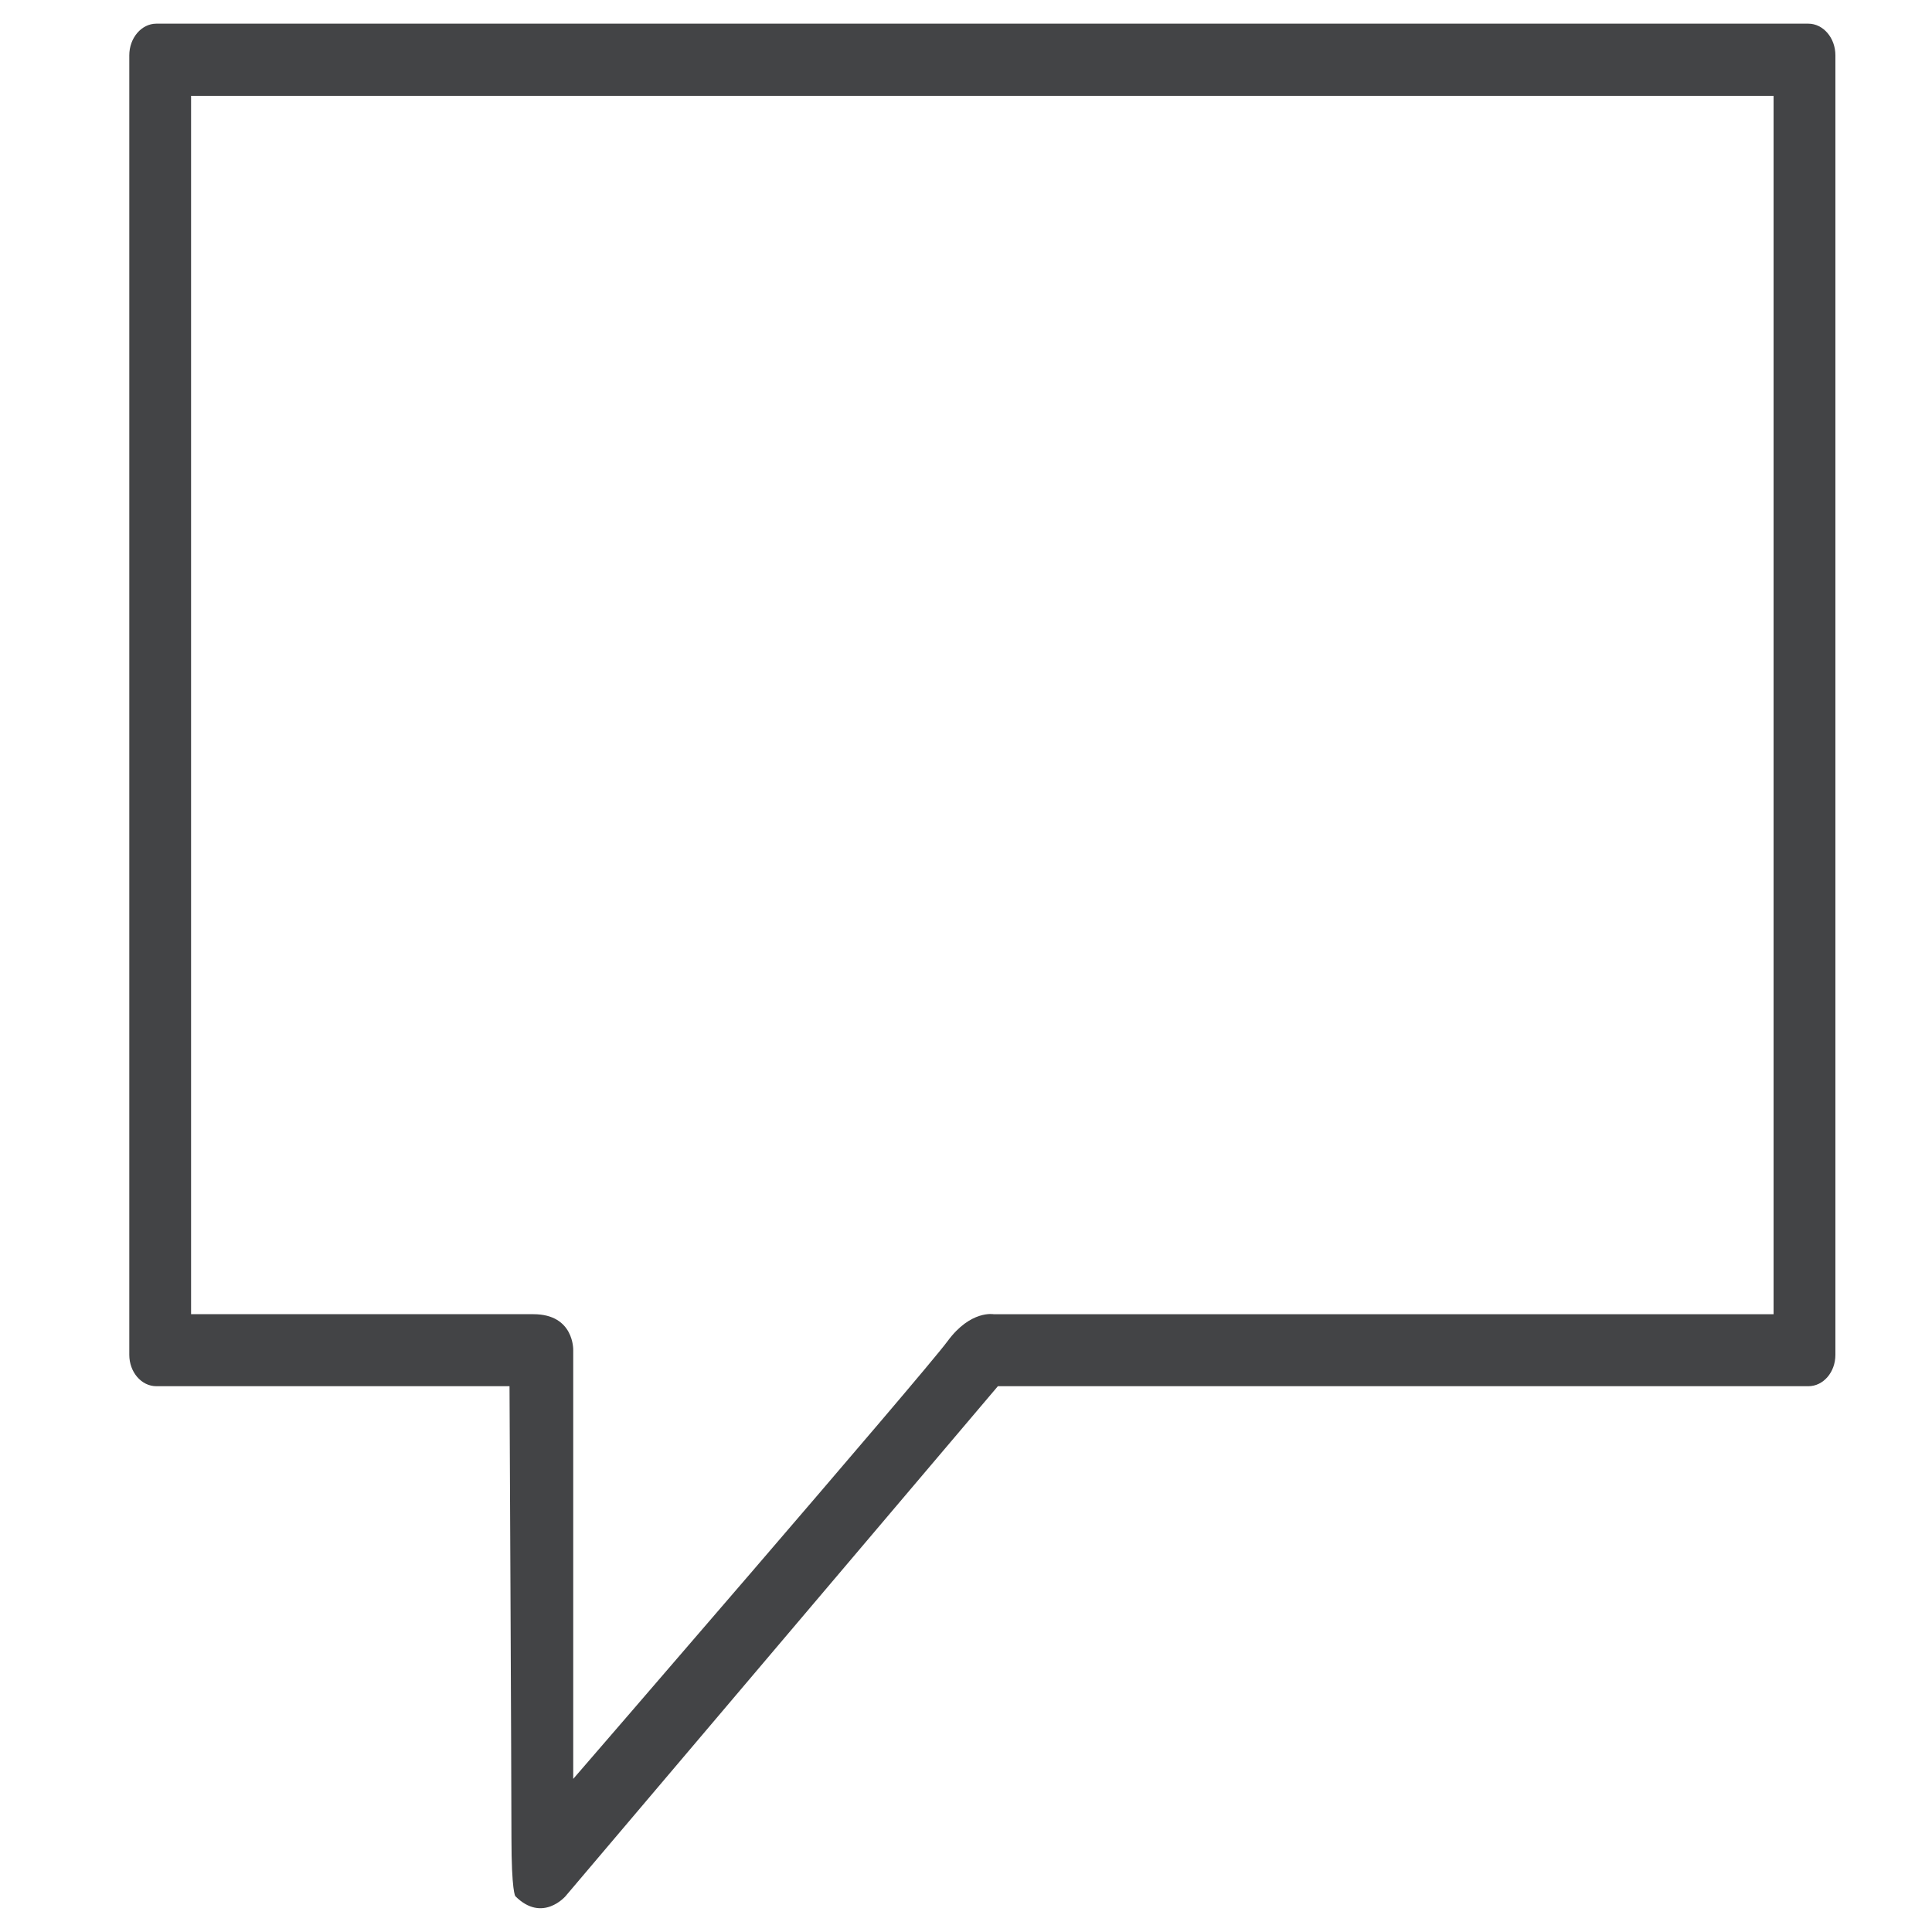 <svg xmlns="http://www.w3.org/2000/svg" width="40" height="40" viewBox="0 0 40 40"><path fill="#434446" d="M37.44.49H3.237c-.308 0-.56.295-.56.655V28.05c0 .36.252.65.56.65h7.312s.04 8.223.04 9.345c0 1.12.08 1.213.08 1.213.56.562 1.04 0 1.04 0L20.66 28.7h16.78c.31 0 .56-.29.56-.65V1.144c0-.36-.253-.654-.56-.654zm-.72 26.72H20.578s-.48-.095-.96.558c-.478.654-7.75 9.062-7.75 9.062v-8.874s.026-.747-.825-.747H3.956V1.984H36.72V27.21z"/></svg>